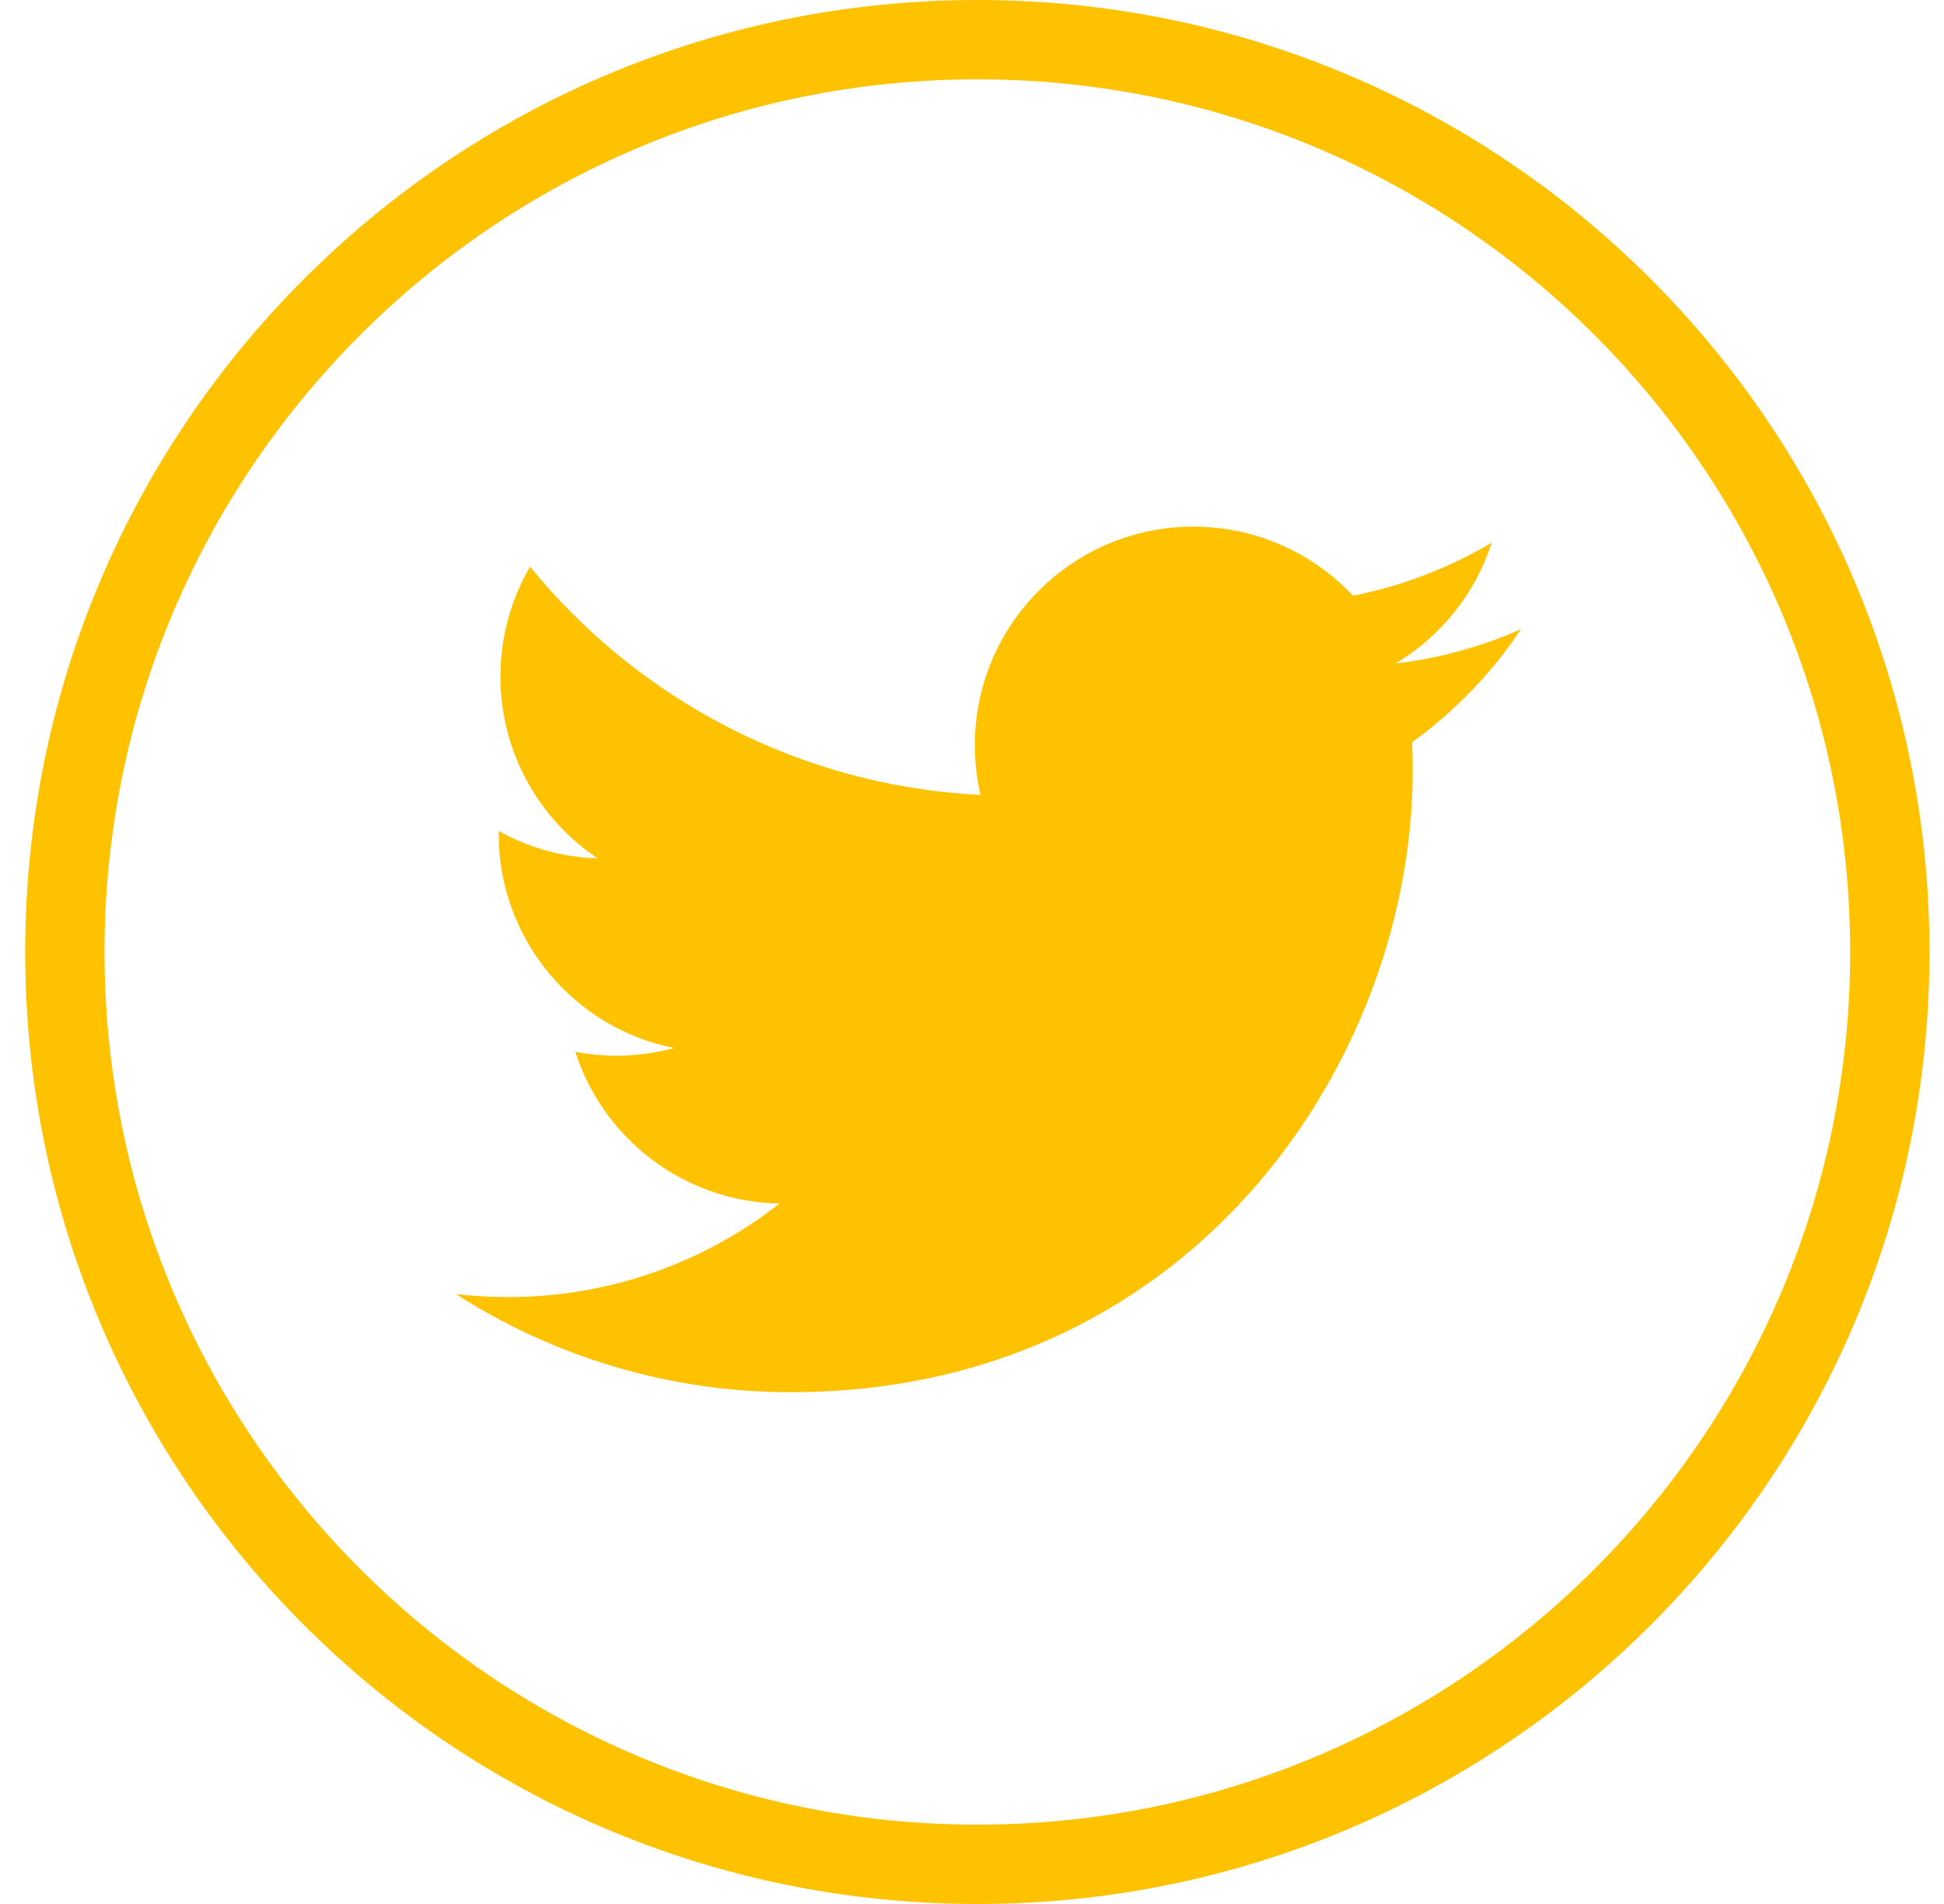 <?xml version="1.0" encoding="UTF-8"?>
<svg width="49px" height="48px" viewBox="0 0 49 48" version="1.1" xmlns="http://www.w3.org/2000/svg" xmlns:xlink="http://www.w3.org/1999/xlink">
    <title>3066E9E3-C9F6-4227-8CC9-8093E8FAAF31</title>
    <g id="Spotty-time---website" stroke="none" stroke-width="1" fill="none" fill-rule="evenodd">
        <g id="lockerApp---home---3840" transform="translate(-1934, -2905)" fill="#FFC200" fill-rule="nonzero">
            <g id="Footer" transform="translate(1459.635, 2651)">
                <g id="Follow-Us" transform="translate(323, 185)">
                    <path d="M176,69 C189.253,69 200,79.747 200,93 C200,106.253 189.253,117 176,117 C162.747,117 152,106.253 152,93 C152,79.747 162.747,69 176,69 Z M176,71 C163.852,71 154,80.852 154,93 C154,105.148 163.852,115 176,115 C188.148,115 198,105.148 198,93 C198,80.852 188.148,71 176,71 Z M181.446,82.277 C183.031,82.277 184.462,82.947 185.467,84.018 C186.722,83.77 187.9,83.312 188.965,82.681 C188.553,83.966 187.68,85.045 186.542,85.727 C187.657,85.594 188.719,85.299 189.706,84.86 C188.969,85.965 188.034,86.935 186.958,87.713 C186.969,87.949 186.974,88.186 186.974,88.425 C186.974,95.615 181.567,103.893 171.669,104.094 L171.3,104.098 C168.189,104.098 165.295,103.186 162.857,101.624 C163.288,101.674 163.726,101.7 164.171,101.7 C166.752,101.7 169.127,100.819 171.013,99.342 C168.601,99.297 166.568,97.704 165.866,95.516 C166.202,95.58 166.547,95.615 166.901,95.615 C167.404,95.615 167.891,95.547 168.354,95.421 C165.834,94.916 163.935,92.689 163.935,90.021 C163.935,89.996 163.935,89.974 163.936,89.951 C164.678,90.364 165.527,90.612 166.431,90.64 C164.951,89.653 163.979,87.966 163.979,86.054 C163.979,85.045 164.252,84.1 164.725,83.286 C167.442,86.619 171.501,88.811 176.08,89.041 C175.985,88.638 175.937,88.217 175.937,87.785 C175.937,84.744 178.404,82.277 181.446,82.277 Z" id="Twitter"></path>
                </g>
            </g>
        </g>
    </g>
</svg>